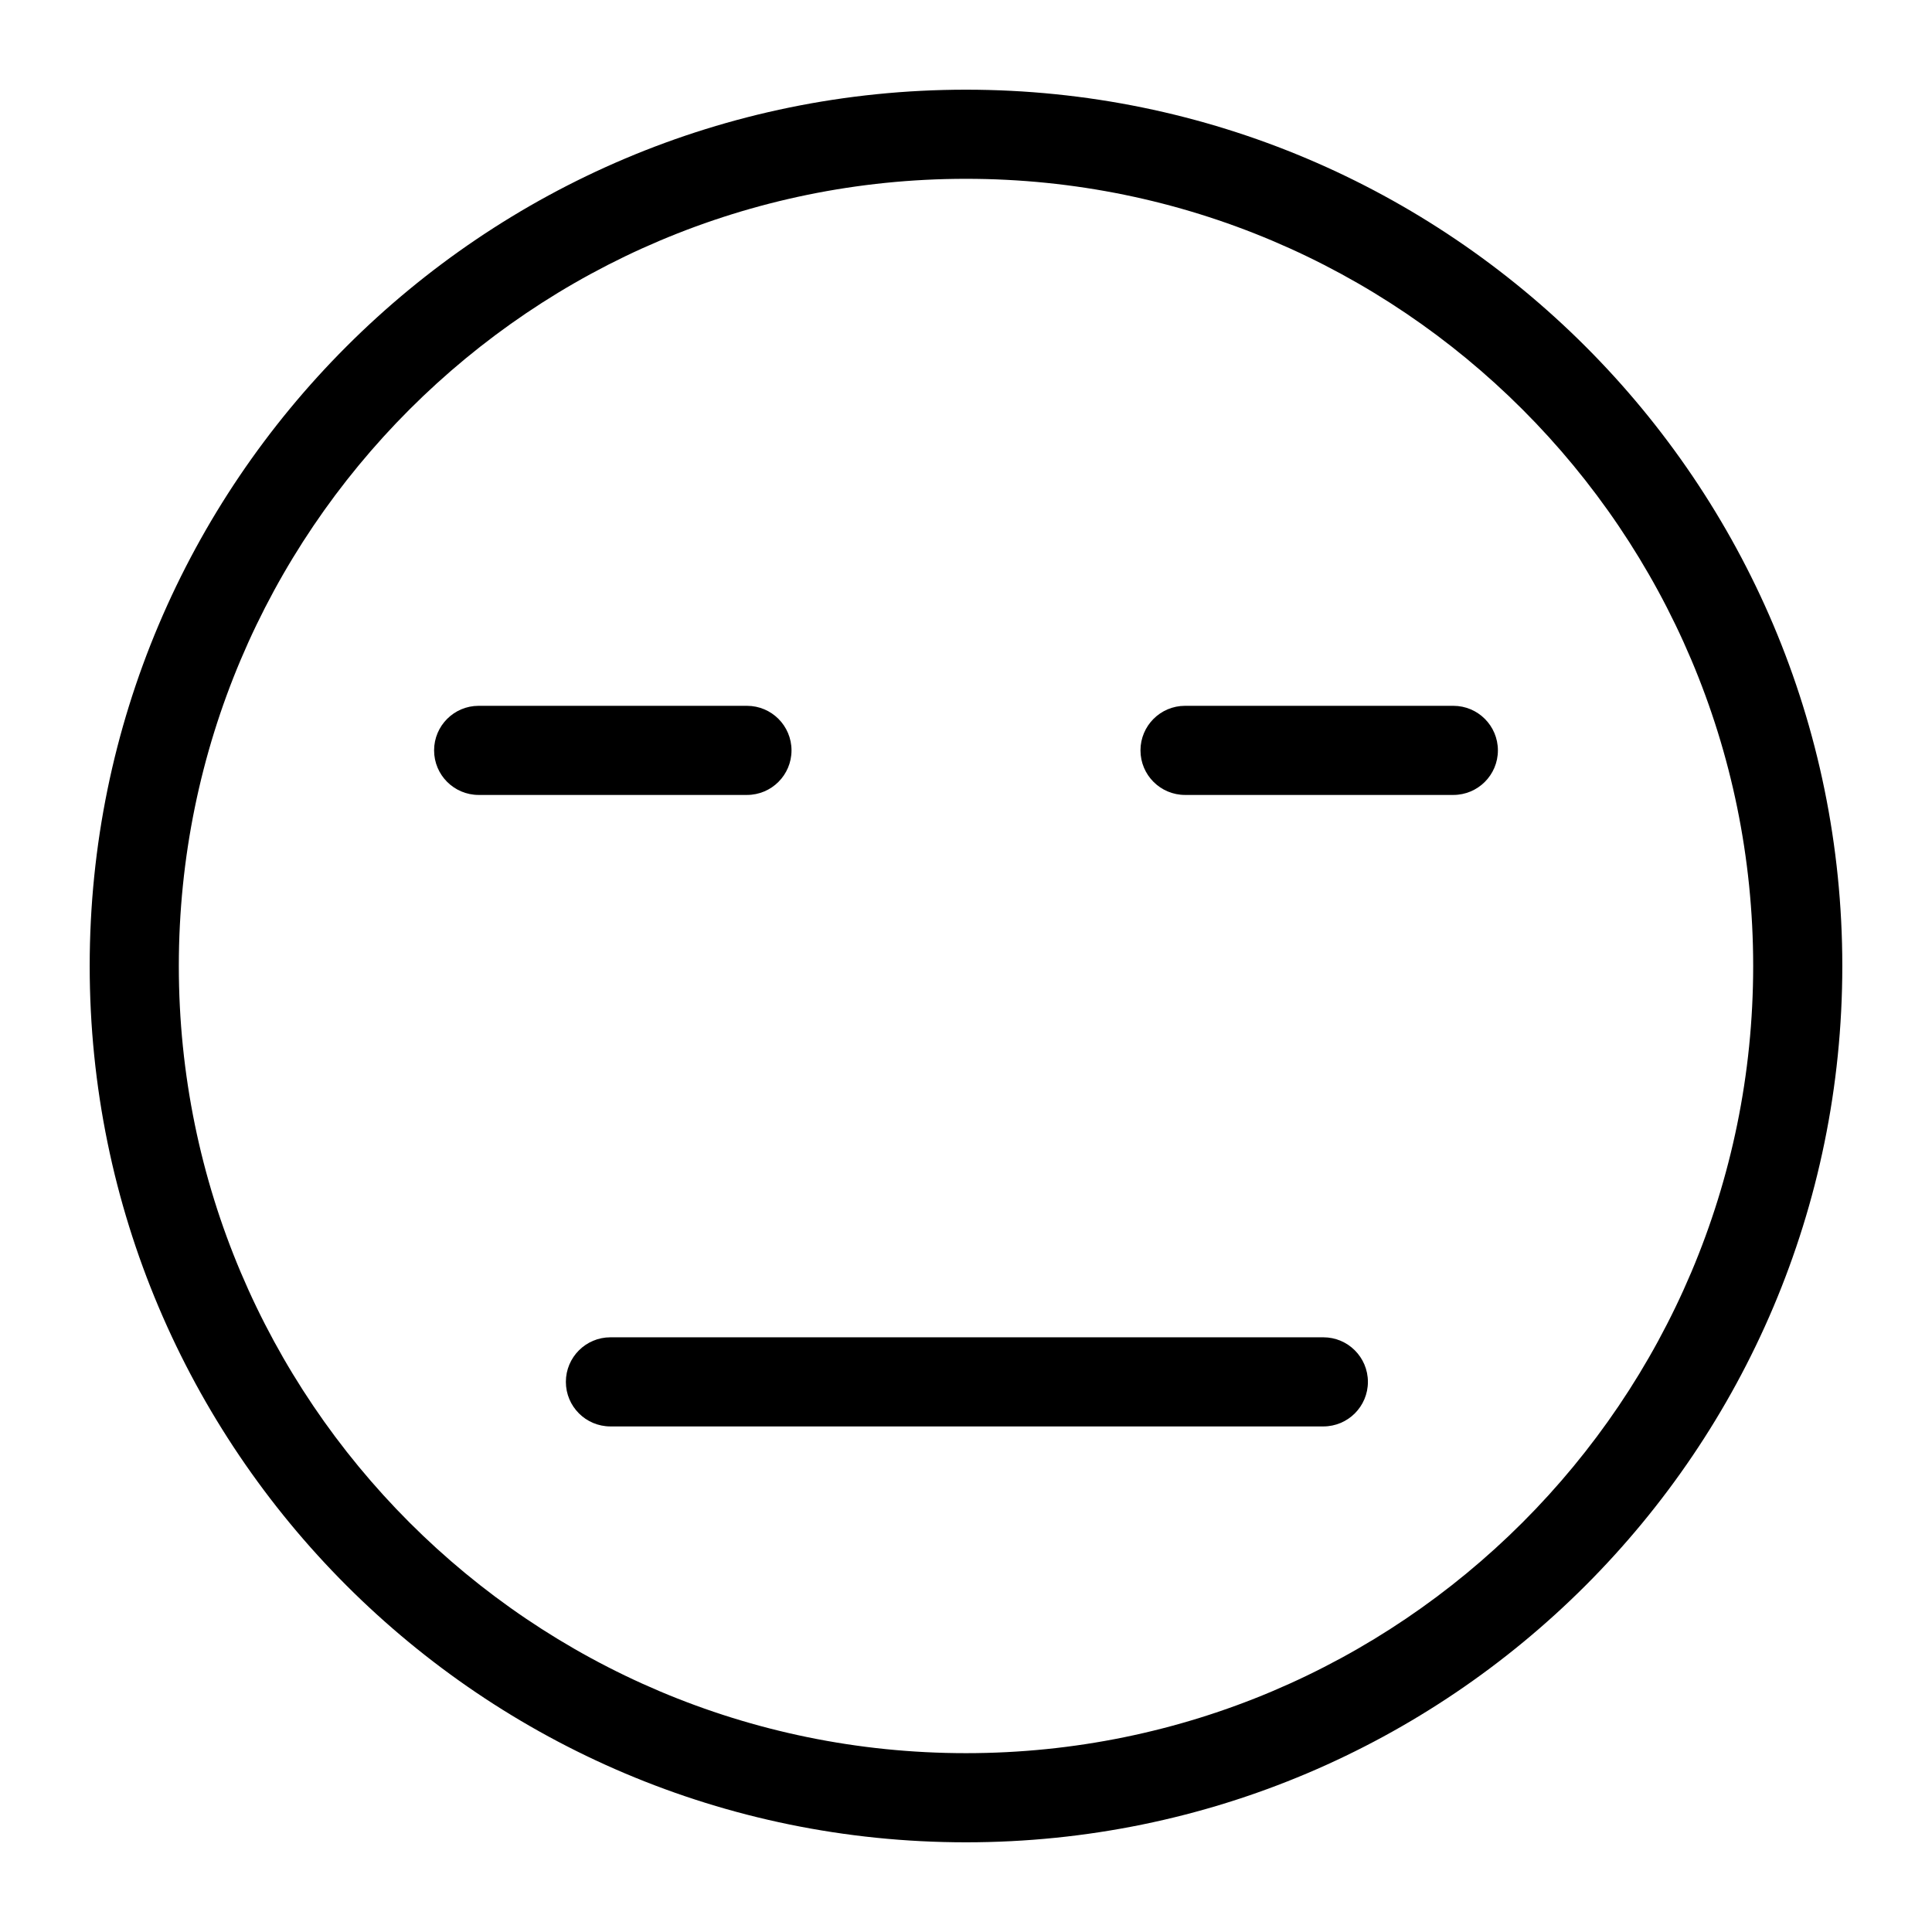 <?xml version="1.0" encoding="UTF-8"?>
<!-- Uploaded to: ICON Repo, www.svgrepo.com, Generator: ICON Repo Mixer Tools -->
<svg fill="#000000" width="800px" height="800px" version="1.1" viewBox="144 144 512 512" xmlns="http://www.w3.org/2000/svg">
 <g fill-rule="evenodd">
  <path d="m400 167.77c-128.17 0-232.23 104.05-232.23 232.23 0 128.17 104.05 232.23 232.23 232.23 128.17 0 232.23-104.05 232.23-232.23 0-128.17-104.05-232.23-232.23-232.23zm0 23.617c115.14 0 208.61 93.473 208.61 208.61s-93.473 208.61-208.61 208.61-208.61-93.473-208.61-208.61 93.473-208.61 208.61-208.61z"/>
  <path d="m494.7 498.4h-188.93c-6.519 0-11.809 5.289-11.809 11.809s5.289 11.809 11.809 11.809h188.93c6.519 0 11.809-5.289 11.809-11.809s-5.289-11.809-11.809-11.809z"/>
  <path d="m341.95 331.05h-71.102c-6.519 0-11.809 5.289-11.809 11.809s5.289 11.809 11.809 11.809h71.102c6.519 0 11.809-5.289 11.809-11.809s-5.289-11.809-11.809-11.809z"/>
  <path d="m529.15 331.05h-71.102c-6.519 0-11.809 5.289-11.809 11.809s5.289 11.809 11.809 11.809h71.102c6.519 0 11.809-5.289 11.809-11.809s-5.289-11.809-11.809-11.809z"/>
 </g>
</svg>